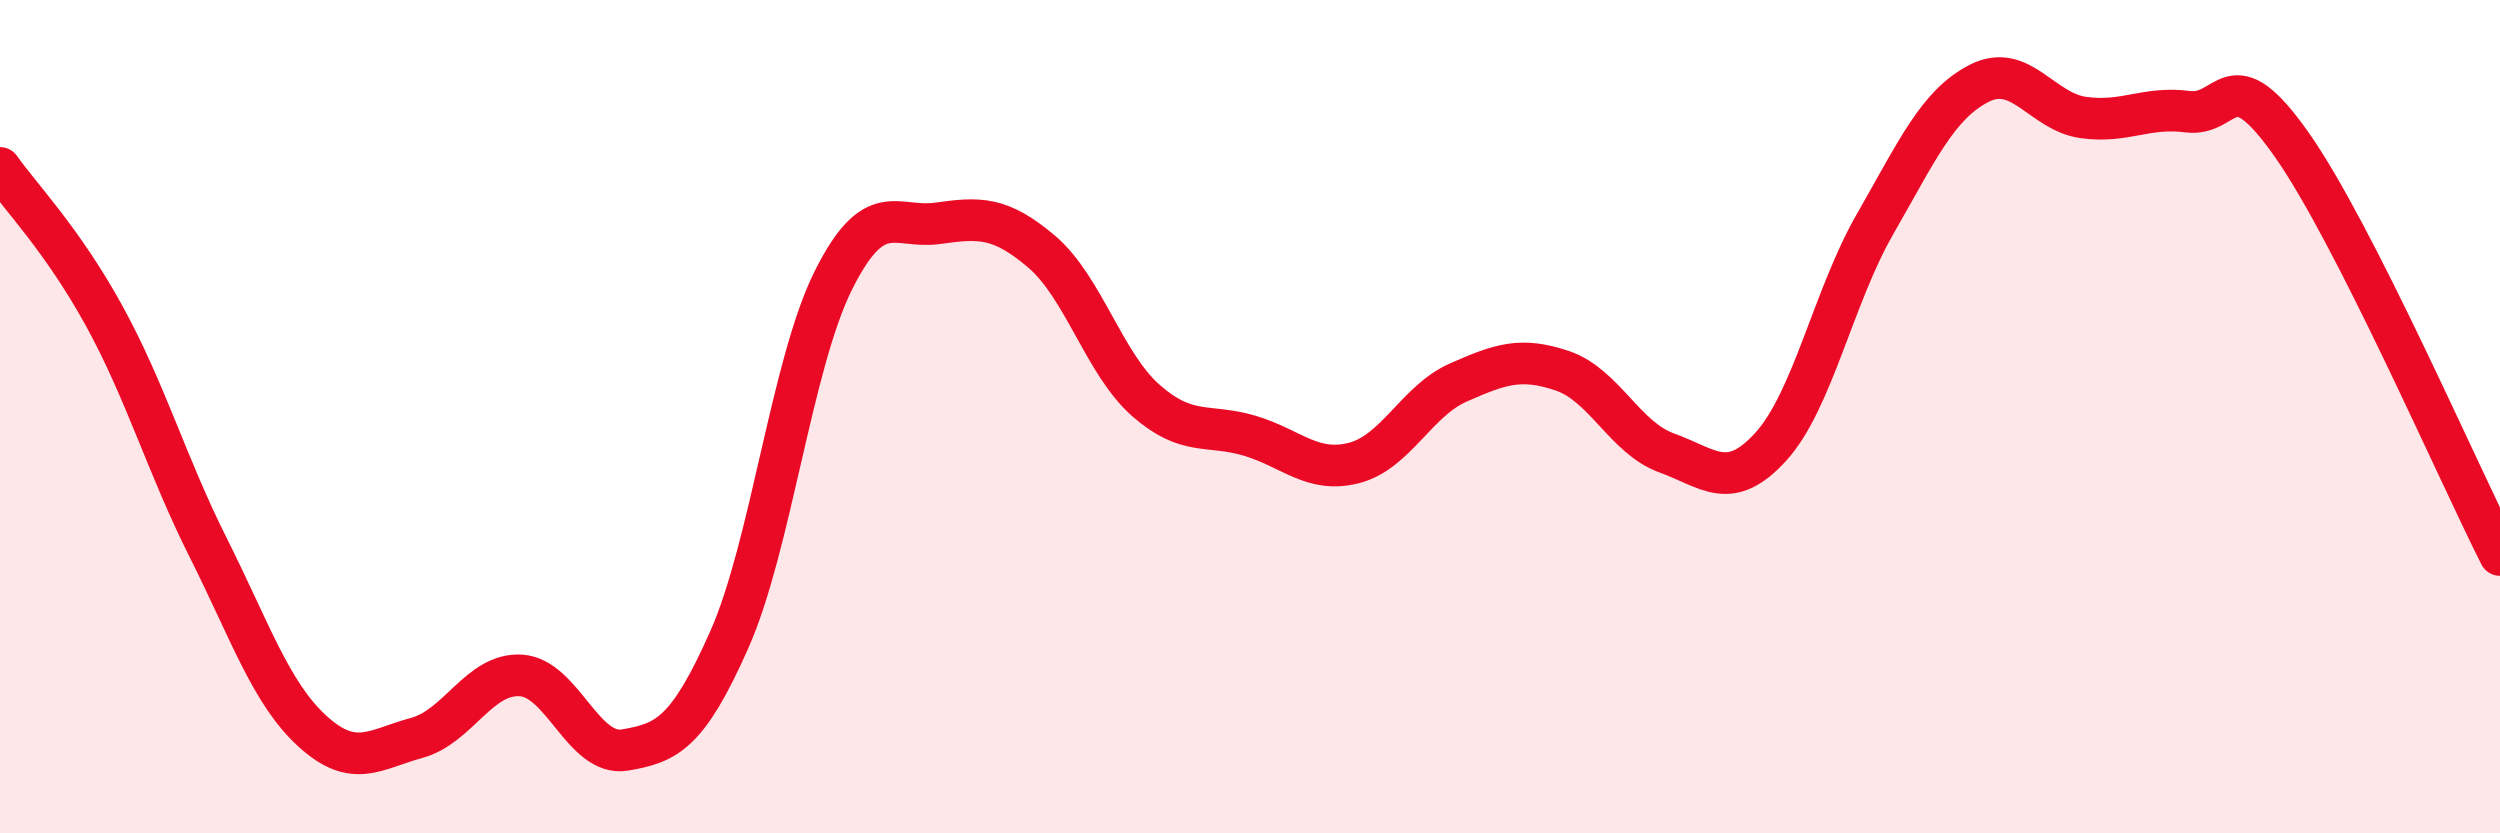 
    <svg width="60" height="20" viewBox="0 0 60 20" xmlns="http://www.w3.org/2000/svg">
      <path
        d="M 0,4.03 C 0.5,4.74 1.5,5.76 2.5,7.58 C 3.5,9.4 4,11.16 5,13.15 C 6,15.14 6.5,16.64 7.5,17.55 C 8.5,18.46 9,17.98 10,17.71 C 11,17.44 11.5,16.15 12.5,16.21 C 13.5,16.27 14,18.17 15,18 C 16,17.83 16.5,17.61 17.5,15.36 C 18.5,13.11 19,8.73 20,6.73 C 21,4.73 21.5,5.5 22.5,5.36 C 23.5,5.22 24,5.19 25,6.04 C 26,6.89 26.5,8.73 27.5,9.61 C 28.5,10.49 29,10.16 30,10.46 C 31,10.76 31.5,11.37 32.5,11.11 C 33.5,10.85 34,9.62 35,9.18 C 36,8.74 36.5,8.56 37.5,8.9 C 38.5,9.24 39,10.51 40,10.87 C 41,11.23 41.5,11.82 42.5,10.72 C 43.5,9.62 44,7.12 45,5.38 C 46,3.64 46.5,2.51 47.5,2 C 48.5,1.49 49,2.68 50,2.82 C 51,2.96 51.5,2.55 52.5,2.68 C 53.5,2.81 53.5,1.34 55,3.47 C 56.5,5.6 59,11.35 60,13.32L60 20L0 20Z"
        fill="#EB0A25"
        opacity="0.1"
        stroke-linecap="round"
        stroke-linejoin="round"
      />
      <path
        d="M 0,4.03 C 0.5,4.74 1.5,5.76 2.5,7.58 C 3.5,9.4 4,11.16 5,13.15 C 6,15.14 6.5,16.64 7.5,17.55 C 8.5,18.46 9,17.98 10,17.71 C 11,17.44 11.5,16.15 12.5,16.21 C 13.5,16.27 14,18.17 15,18 C 16,17.83 16.5,17.61 17.5,15.36 C 18.5,13.11 19,8.73 20,6.73 C 21,4.73 21.5,5.5 22.5,5.36 C 23.5,5.22 24,5.19 25,6.04 C 26,6.89 26.5,8.73 27.5,9.61 C 28.5,10.49 29,10.16 30,10.46 C 31,10.76 31.5,11.37 32.5,11.11 C 33.5,10.85 34,9.62 35,9.18 C 36,8.74 36.5,8.56 37.5,8.9 C 38.5,9.24 39,10.51 40,10.87 C 41,11.23 41.5,11.82 42.5,10.72 C 43.5,9.62 44,7.12 45,5.38 C 46,3.64 46.5,2.51 47.5,2 C 48.5,1.49 49,2.68 50,2.82 C 51,2.96 51.5,2.55 52.5,2.68 C 53.5,2.81 53.5,1.34 55,3.47 C 56.5,5.6 59,11.35 60,13.32"
        stroke="#EB0A25"
        stroke-width="1"
        fill="none"
        stroke-linecap="round"
        stroke-linejoin="round"
      />
    </svg>
  
